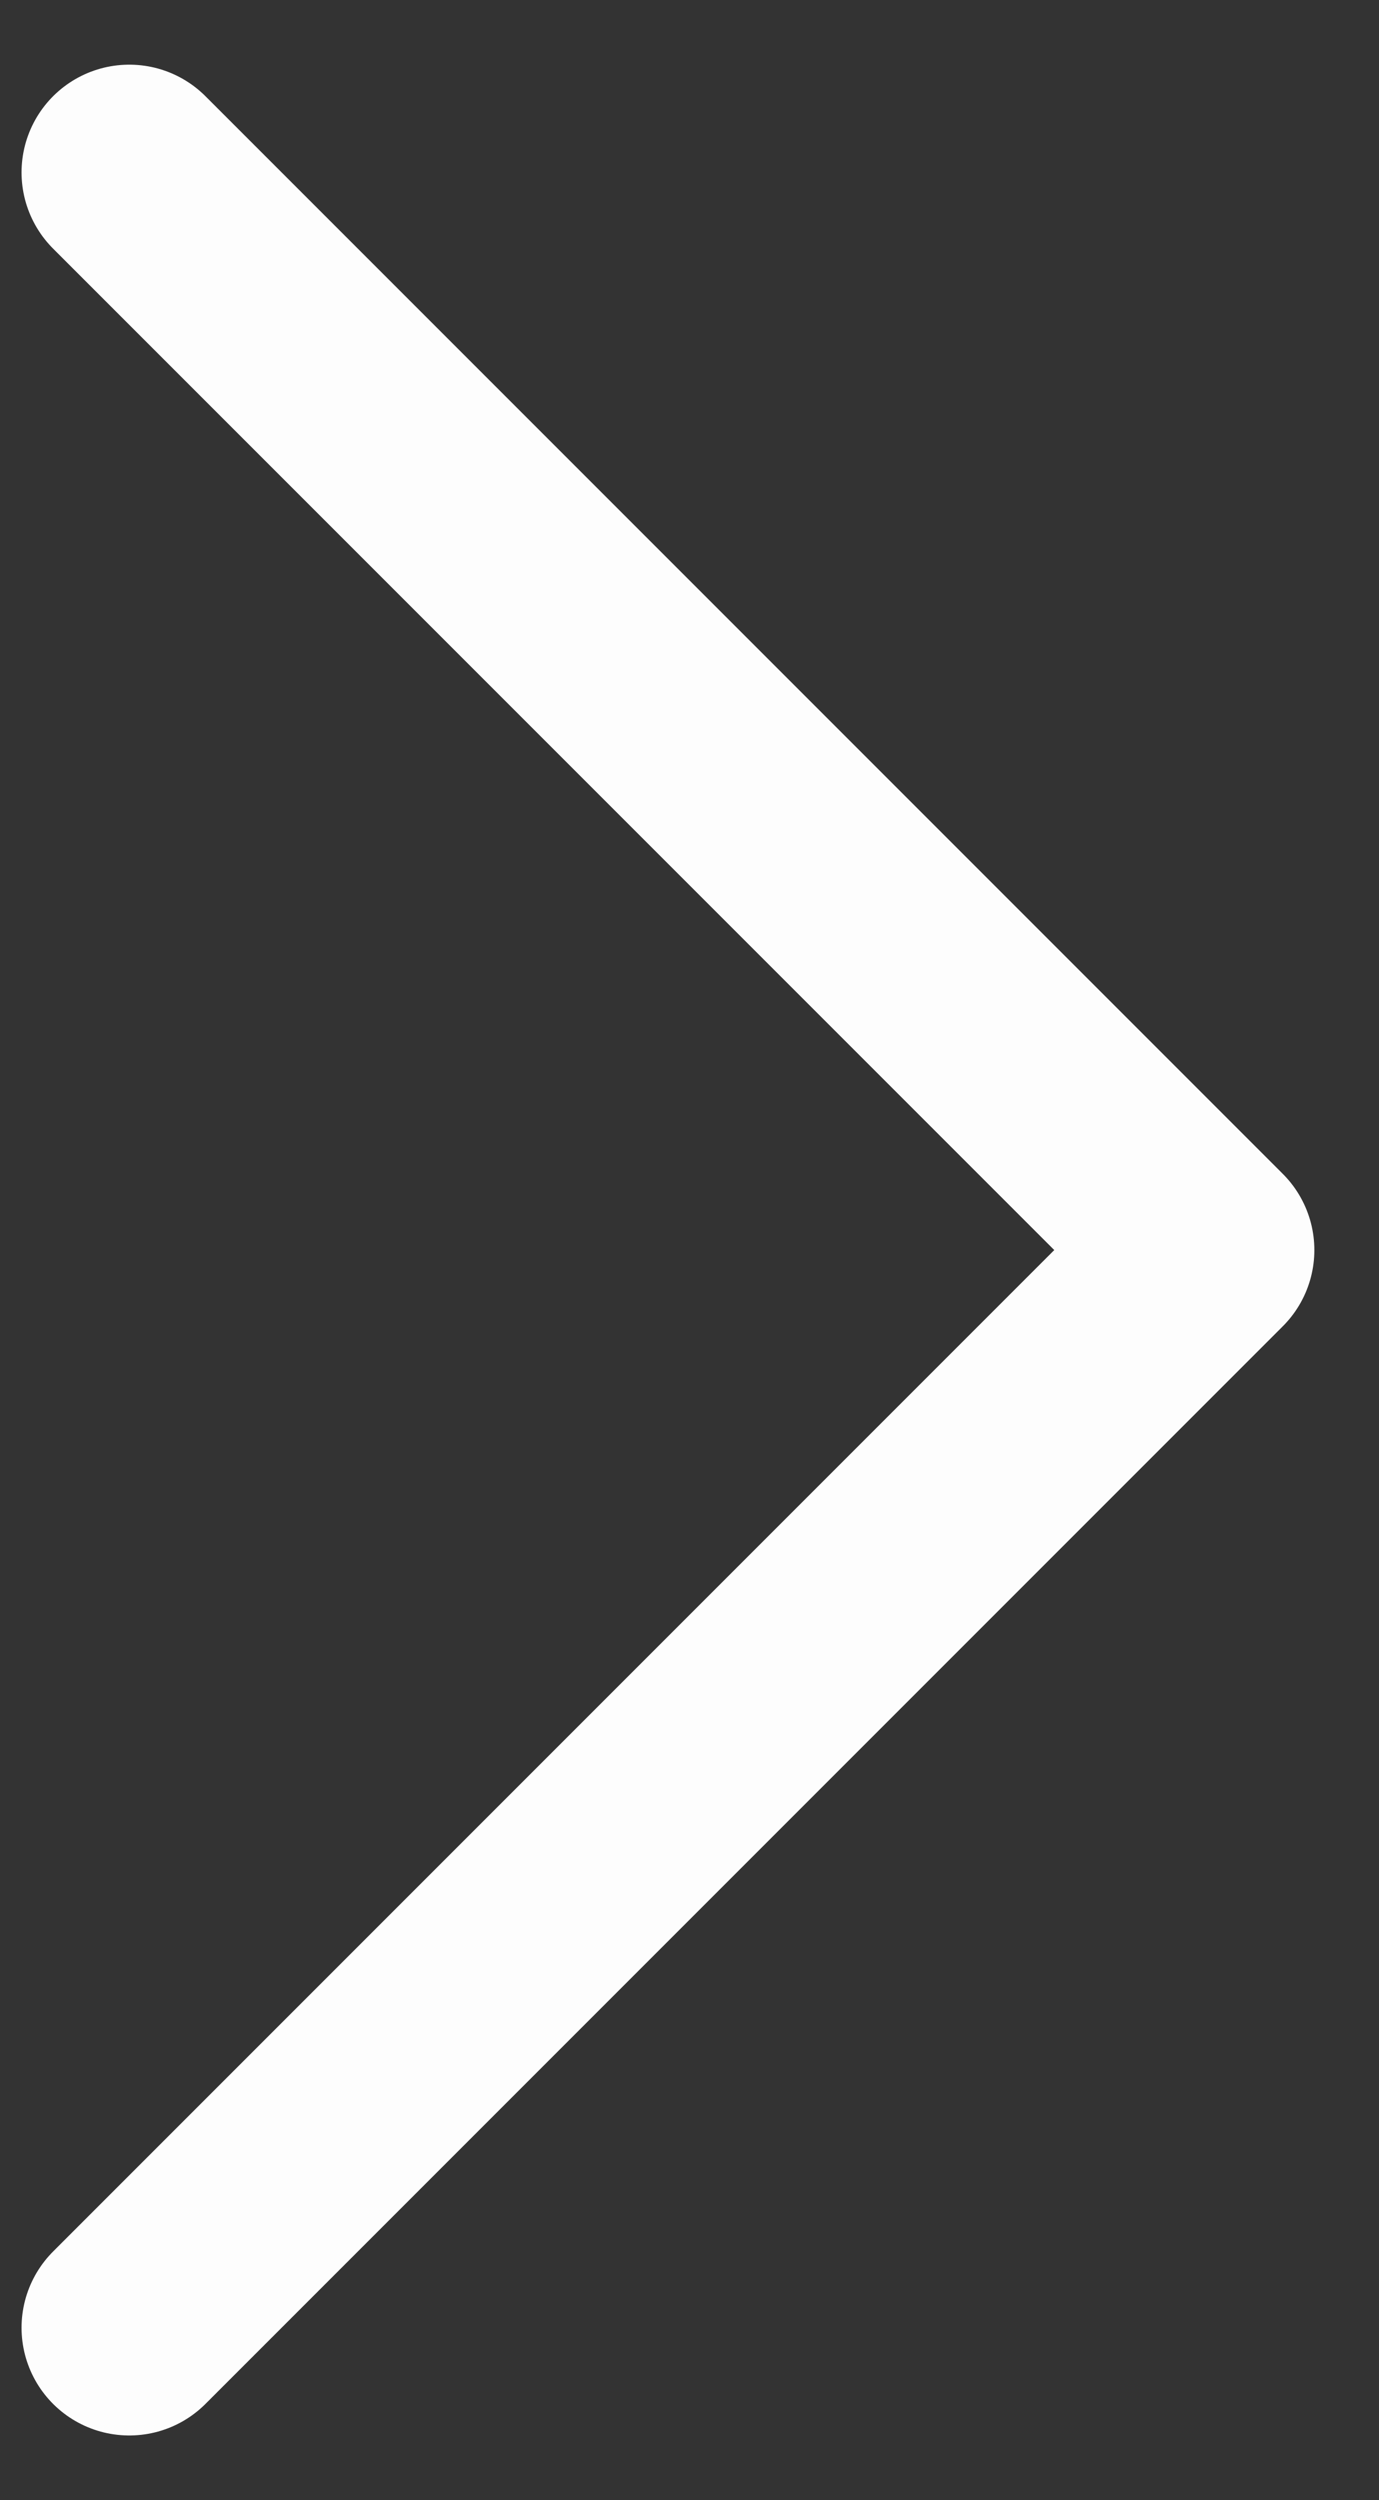 <svg width="16" height="29" viewBox="0 0 16 29" fill="none" xmlns="http://www.w3.org/2000/svg">
<rect x="0" y="0" width="16" height="29" fill="#333333" stroke="none"/>
<path d="M1.5 27L14 14.5L1.5 2" stroke="#FDFDFD" stroke-width="2.5" stroke-linecap="round" stroke-linejoin="round"/>
</svg>
